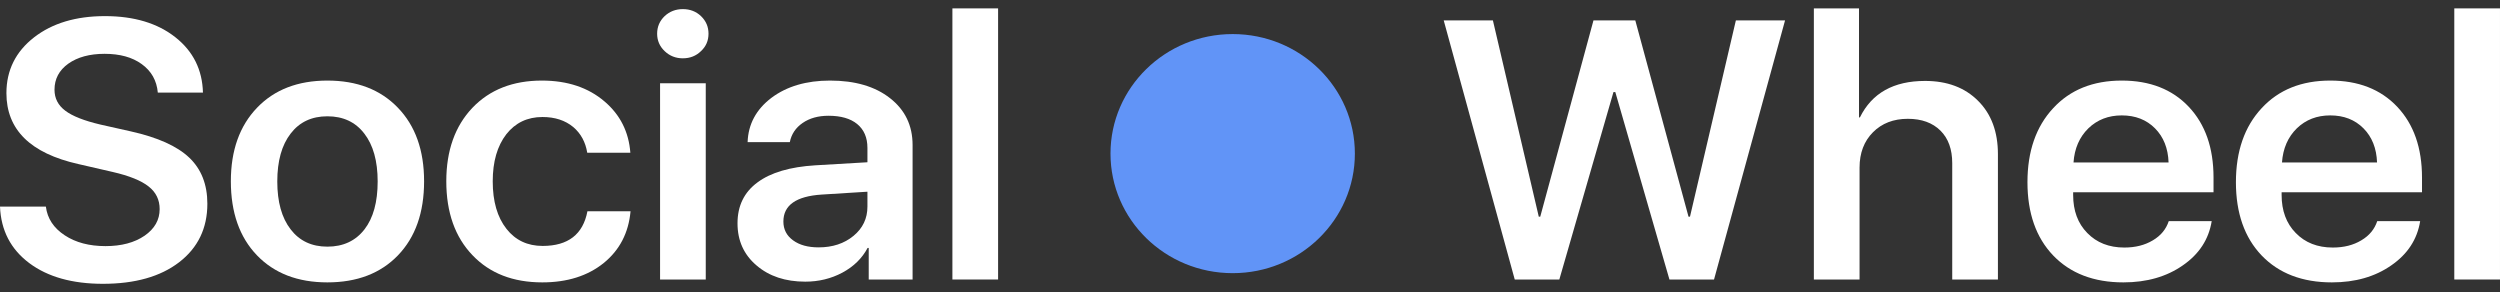 <svg width="231" height="27" viewBox="0 0 231 27" fill="none" xmlns="http://www.w3.org/2000/svg">
<rect x="0" y="0" width="231" height="27" fill="#333333" stroke="none"/>
<g id="Group 31">
<g id="Social">
<path id="Vector" d="M88.002 0.775H92.224V25.826H88.002V0.775Z" fill="white"/>
<path id="Vector_2" d="M75.641 22.857C76.93 22.857 78.004 22.503 78.863 21.795C79.722 21.087 80.151 20.186 80.151 19.091V17.714L75.912 17.979C73.561 18.134 72.385 18.963 72.385 20.468C72.385 21.198 72.685 21.778 73.284 22.21C73.872 22.641 74.657 22.857 75.641 22.857ZM74.403 26.025C72.572 26.025 71.074 25.528 69.91 24.532C68.734 23.537 68.146 22.237 68.146 20.634C68.146 19.019 68.762 17.758 69.995 16.851C71.215 15.944 72.996 15.419 75.336 15.275L80.151 14.993V13.666C80.151 12.715 79.835 11.979 79.202 11.459C78.58 10.951 77.698 10.696 76.557 10.696C75.607 10.696 74.81 10.917 74.166 11.36C73.521 11.802 73.126 12.394 72.979 13.135H69.079C69.135 11.476 69.87 10.11 71.283 9.037C72.707 7.975 74.51 7.445 76.692 7.445C79.01 7.445 80.858 7.987 82.237 9.07C83.627 10.154 84.323 11.598 84.323 13.4V25.826H80.27V22.906H80.168C79.659 23.869 78.88 24.632 77.828 25.196C76.788 25.749 75.647 26.025 74.403 26.025Z" fill="white"/>
<path id="Vector_3" d="M60.99 7.694H65.212V25.827H60.99V7.694ZM63.093 5.388C62.437 5.388 61.877 5.167 61.414 4.724C60.95 4.282 60.719 3.746 60.719 3.115C60.719 2.474 60.95 1.932 61.414 1.489C61.877 1.058 62.437 0.842 63.093 0.842C63.76 0.842 64.319 1.058 64.771 1.489C65.235 1.932 65.466 2.474 65.466 3.115C65.466 3.757 65.235 4.293 64.771 4.724C64.319 5.167 63.76 5.388 63.093 5.388Z" fill="white"/>
<path id="Vector_4" d="M54.261 14.114C54.102 13.129 53.673 12.339 52.972 11.741C52.226 11.122 51.276 10.812 50.123 10.812C48.733 10.812 47.62 11.343 46.783 12.405C45.947 13.489 45.528 14.938 45.528 16.752C45.528 18.61 45.952 20.075 46.8 21.148C47.625 22.198 48.739 22.724 50.14 22.724C52.492 22.724 53.871 21.657 54.278 19.522H58.262C58.081 21.513 57.256 23.105 55.787 24.3C54.306 25.494 52.413 26.092 50.106 26.092C47.405 26.092 45.257 25.257 43.663 23.587C42.047 21.905 41.238 19.627 41.238 16.752C41.238 13.92 42.041 11.658 43.646 9.966C45.251 8.285 47.394 7.445 50.073 7.445C52.435 7.445 54.368 8.092 55.872 9.386C57.307 10.613 58.099 12.189 58.245 14.114H54.261Z" fill="white"/>
<path id="Vector_5" d="M30.25 26.092C27.514 26.092 25.344 25.257 23.739 23.587C22.134 21.916 21.331 19.638 21.331 16.752C21.331 13.898 22.139 11.631 23.756 9.95C25.361 8.28 27.526 7.445 30.25 7.445C32.986 7.445 35.156 8.28 36.761 9.95C38.378 11.62 39.186 13.887 39.186 16.752C39.186 19.638 38.383 21.916 36.778 23.587C35.173 25.257 32.997 26.092 30.25 26.092ZM30.25 22.79C31.708 22.79 32.85 22.259 33.675 21.198C34.489 20.147 34.896 18.67 34.896 16.768C34.896 14.877 34.483 13.4 33.658 12.339C32.844 11.277 31.708 10.746 30.25 10.746C28.803 10.746 27.673 11.277 26.859 12.339C26.034 13.4 25.621 14.877 25.621 16.768C25.621 18.659 26.034 20.136 26.859 21.198C27.673 22.259 28.803 22.79 30.25 22.79Z" fill="white"/>
<path id="Vector_6" d="M4.239 19.091C4.375 20.186 4.957 21.071 5.986 21.745C6.992 22.409 8.246 22.741 9.75 22.741C11.219 22.741 12.423 22.42 13.361 21.779C14.288 21.137 14.752 20.319 14.752 19.323C14.752 18.46 14.413 17.764 13.735 17.233C13.056 16.691 11.948 16.243 10.411 15.889L7.24 15.159C2.809 14.164 0.593 11.979 0.593 8.606C0.593 6.494 1.447 4.774 3.154 3.447C4.838 2.142 7.02 1.489 9.699 1.489C12.389 1.489 14.56 2.142 16.21 3.447C17.849 4.741 18.697 6.444 18.753 8.556H14.582C14.481 7.439 13.983 6.56 13.09 5.919C12.22 5.288 11.078 4.973 9.665 4.973C8.286 4.973 7.167 5.277 6.308 5.885C5.46 6.494 5.036 7.295 5.036 8.291C5.036 9.087 5.369 9.734 6.036 10.232C6.692 10.73 7.772 11.155 9.275 11.509L12.09 12.14C14.565 12.693 16.363 13.5 17.482 14.562C18.601 15.624 19.16 17.045 19.16 18.826C19.16 21.093 18.29 22.895 16.549 24.234C14.82 25.561 12.474 26.224 9.512 26.224C6.686 26.224 4.42 25.589 2.713 24.317C0.995 23.034 0.09 21.292 0 19.091H4.239Z" fill="white"/>
</g>
<g id="Wheel">
<path id="Vector_7" d="M226.777 0.775H230.999V25.826H226.777V0.775Z" fill="white"/>
<path id="Vector_8" d="M215.315 10.663C214.083 10.663 213.054 11.061 212.229 11.857C211.404 12.665 210.946 13.716 210.855 15.01H219.639C219.593 13.704 219.175 12.654 218.384 11.857C217.593 11.061 216.57 10.663 215.315 10.663ZM223.623 20.434C223.352 22.116 222.465 23.476 220.961 24.516C219.458 25.566 217.627 26.092 215.467 26.092C212.732 26.092 210.567 25.262 208.973 23.603C207.391 21.944 206.599 19.688 206.599 16.834C206.599 13.981 207.391 11.703 208.973 9.999C210.545 8.296 212.658 7.445 215.315 7.445C217.915 7.445 219.978 8.252 221.504 9.867C223.03 11.482 223.793 13.66 223.793 16.403V17.764H210.821V18.012C210.821 19.472 211.257 20.645 212.127 21.529C212.997 22.425 214.139 22.873 215.552 22.873C216.57 22.873 217.446 22.652 218.18 22.21C218.915 21.778 219.407 21.186 219.656 20.434H223.623Z" fill="white"/>
<path id="Vector_9" d="M196.052 10.663C194.82 10.663 193.791 11.061 192.966 11.857C192.141 12.665 191.683 13.716 191.593 15.01H200.376C200.331 13.704 199.913 12.654 199.121 11.857C198.33 11.061 197.307 10.663 196.052 10.663ZM204.361 20.434C204.089 22.116 203.202 23.476 201.699 24.516C200.195 25.566 198.364 26.092 196.205 26.092C193.469 26.092 191.304 25.262 189.711 23.603C188.128 21.944 187.337 19.688 187.337 16.834C187.337 13.981 188.128 11.703 189.711 9.999C191.282 8.296 193.396 7.445 196.052 7.445C198.652 7.445 200.715 8.252 202.241 9.867C203.767 11.482 204.53 13.66 204.53 16.403V17.764H191.559V18.012C191.559 19.472 191.994 20.645 192.864 21.529C193.735 22.425 194.877 22.873 196.29 22.873C197.307 22.873 198.183 22.652 198.918 22.21C199.653 21.778 200.144 21.186 200.393 20.434H204.361Z" fill="white"/>
<path id="Vector_10" d="M167.601 0.775H171.772V10.845H171.857C172.965 8.6 174.971 7.478 177.877 7.478C179.923 7.478 181.556 8.092 182.777 9.319C183.998 10.536 184.608 12.178 184.608 14.246V25.826H180.386V15.076C180.386 13.793 180.024 12.792 179.301 12.073C178.566 11.343 177.56 10.978 176.283 10.978C174.96 10.978 173.886 11.393 173.061 12.222C172.236 13.052 171.823 14.141 171.823 15.491V25.826H167.601V0.775Z" fill="white"/>
<path id="Vector_11" d="M144.082 25.826H139.962L133.4 1.887H137.944L142.183 20.02H142.319L147.236 1.887H151.102L156.019 20.02H156.155L160.394 1.887H164.938L158.376 25.826H154.256L149.254 8.506H149.084L144.082 25.826Z" fill="white"/>
</g>
<ellipse id="Ellipse 5" cx="113.9" cy="14.194" rx="11.29" ry="11.046" fill="#6194F7"/>
</g>
</svg>
